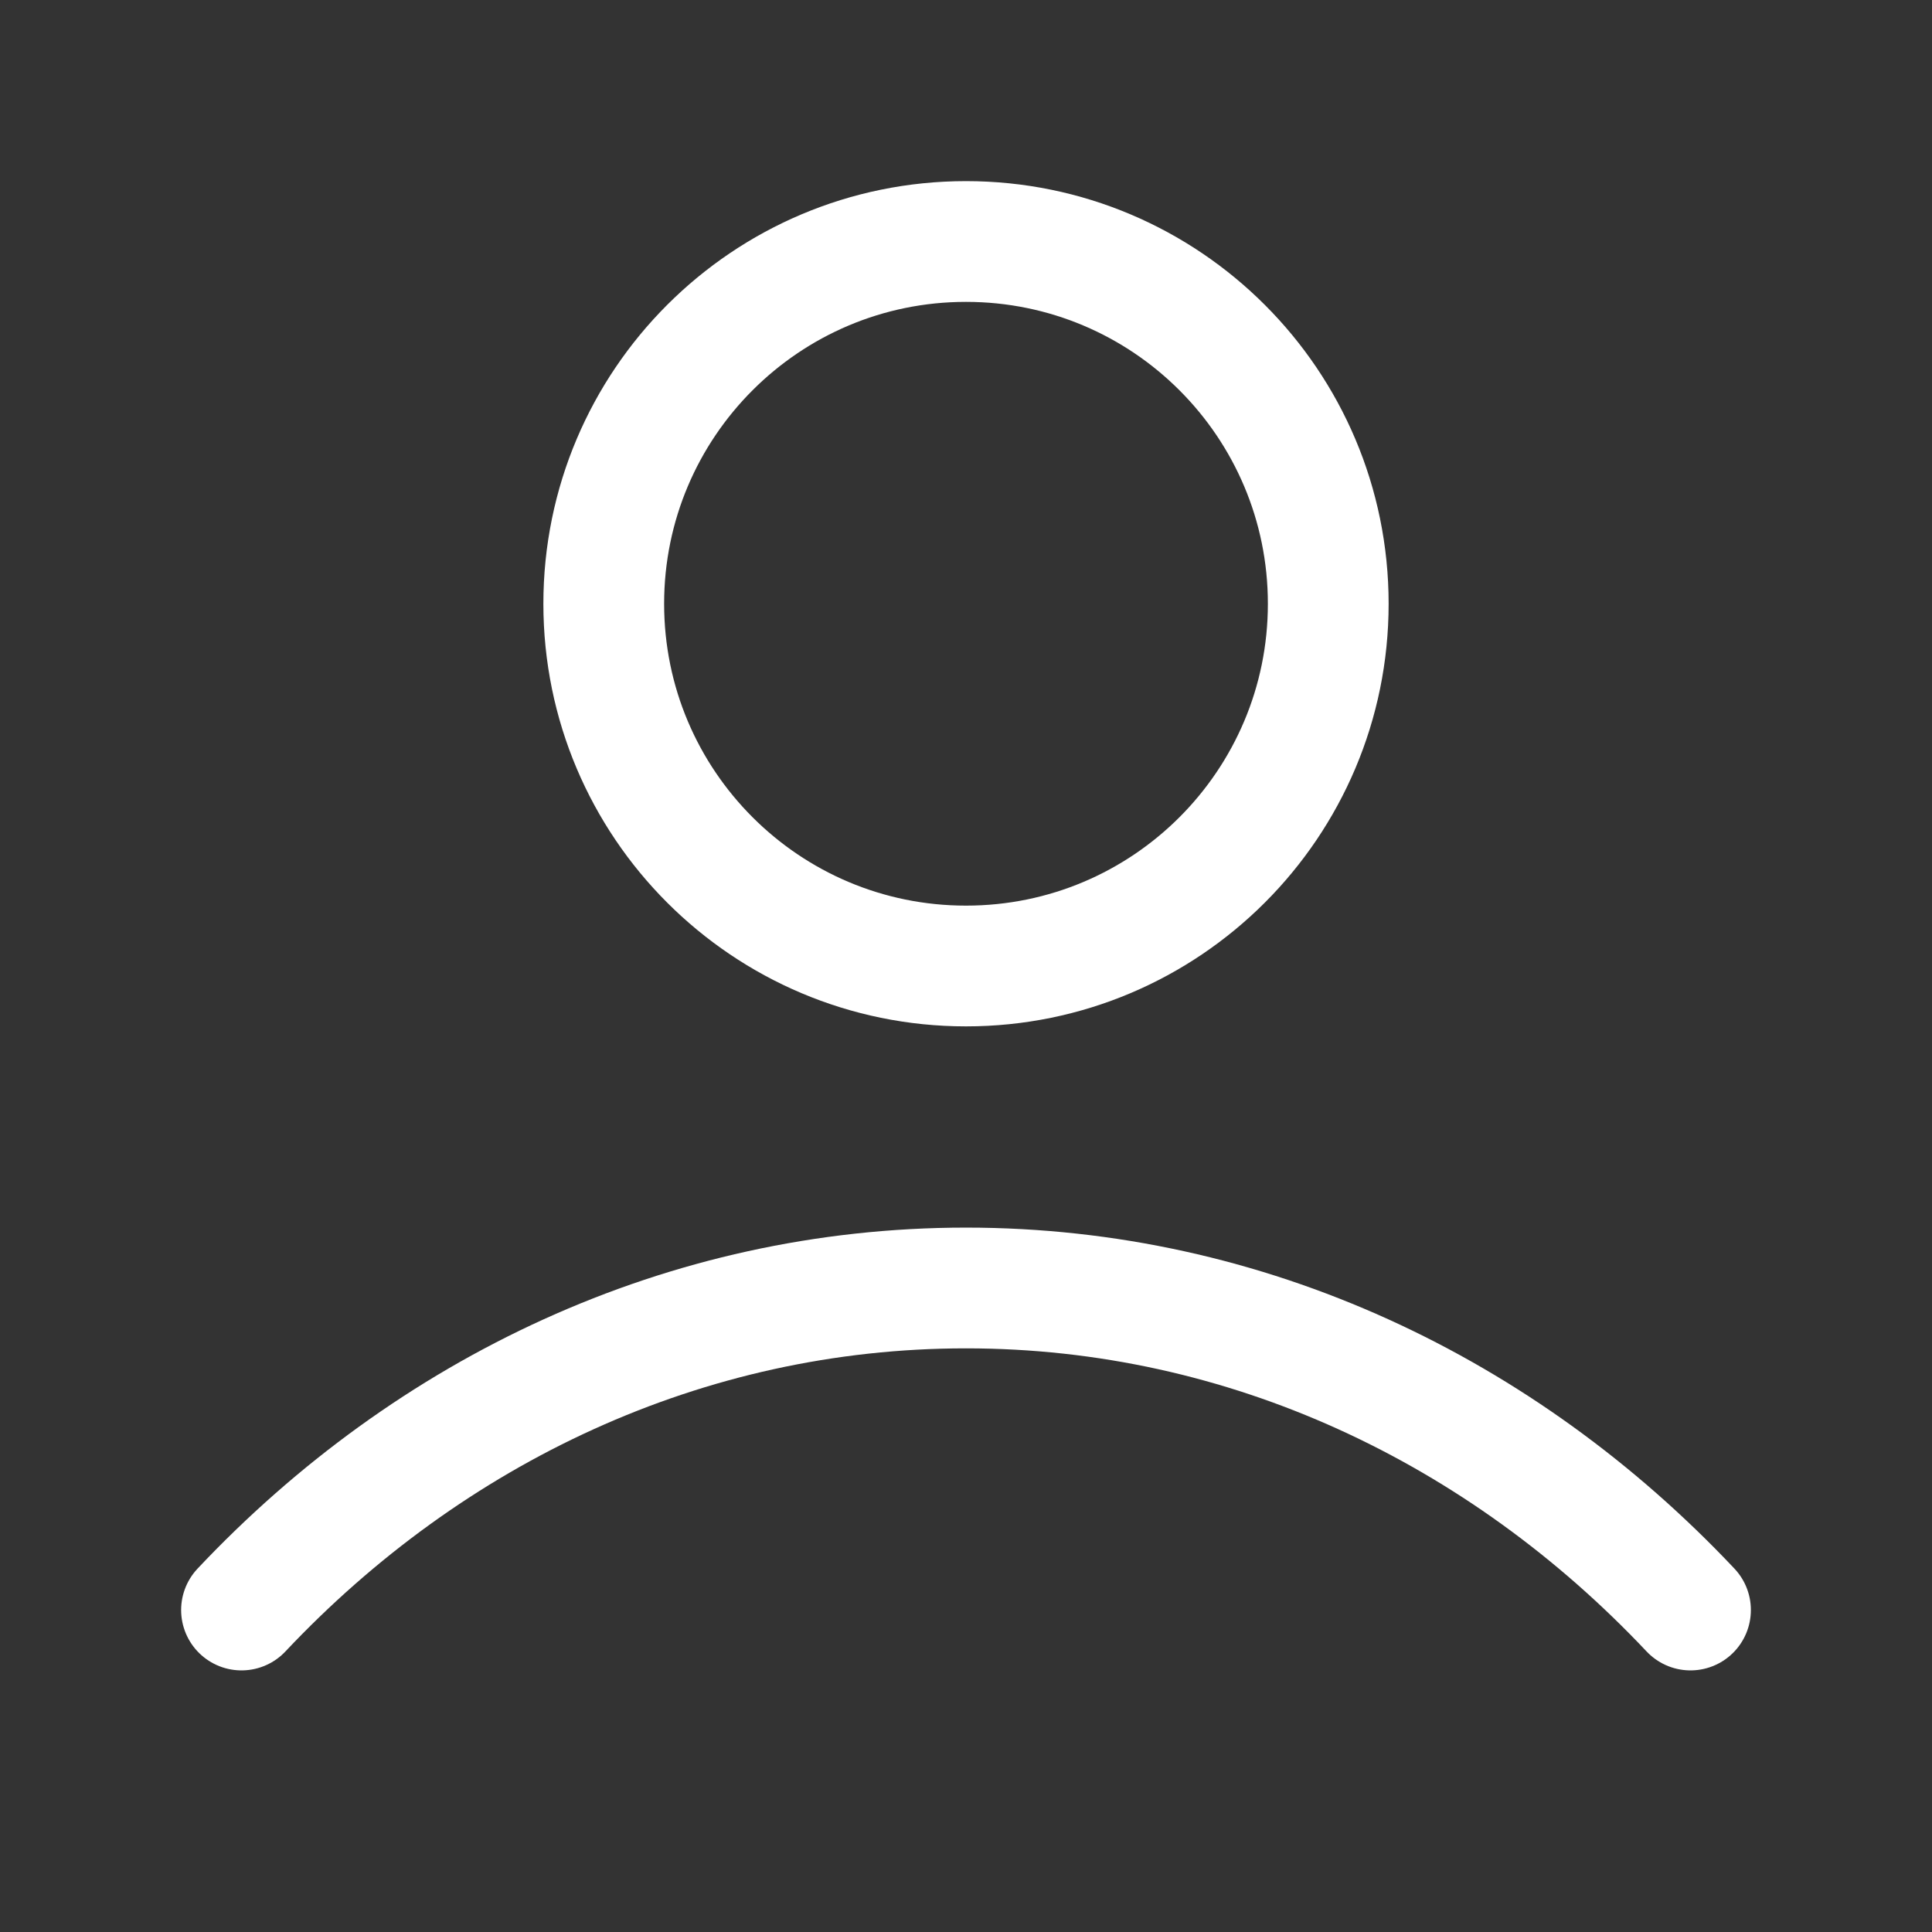 <svg width="32" height="32" viewBox="0 0 32 32" fill="none" xmlns="http://www.w3.org/2000/svg">
<rect x="0" y="0" width="32" height="32" fill="#333333" stroke="none"/>
<path d="M4 26.667C7.114 23.363 11.343 21.333 16 21.333C20.657 21.333 24.886 23.363 28 26.667M22 10C22 13.314 19.314 16 16 16C12.686 16 10 13.314 10 10C10 6.686 12.686 4 16 4C19.314 4 22 6.686 22 10Z" stroke="white" stroke-width="2" stroke-linecap="round" stroke-linejoin="round"/>
</svg>
